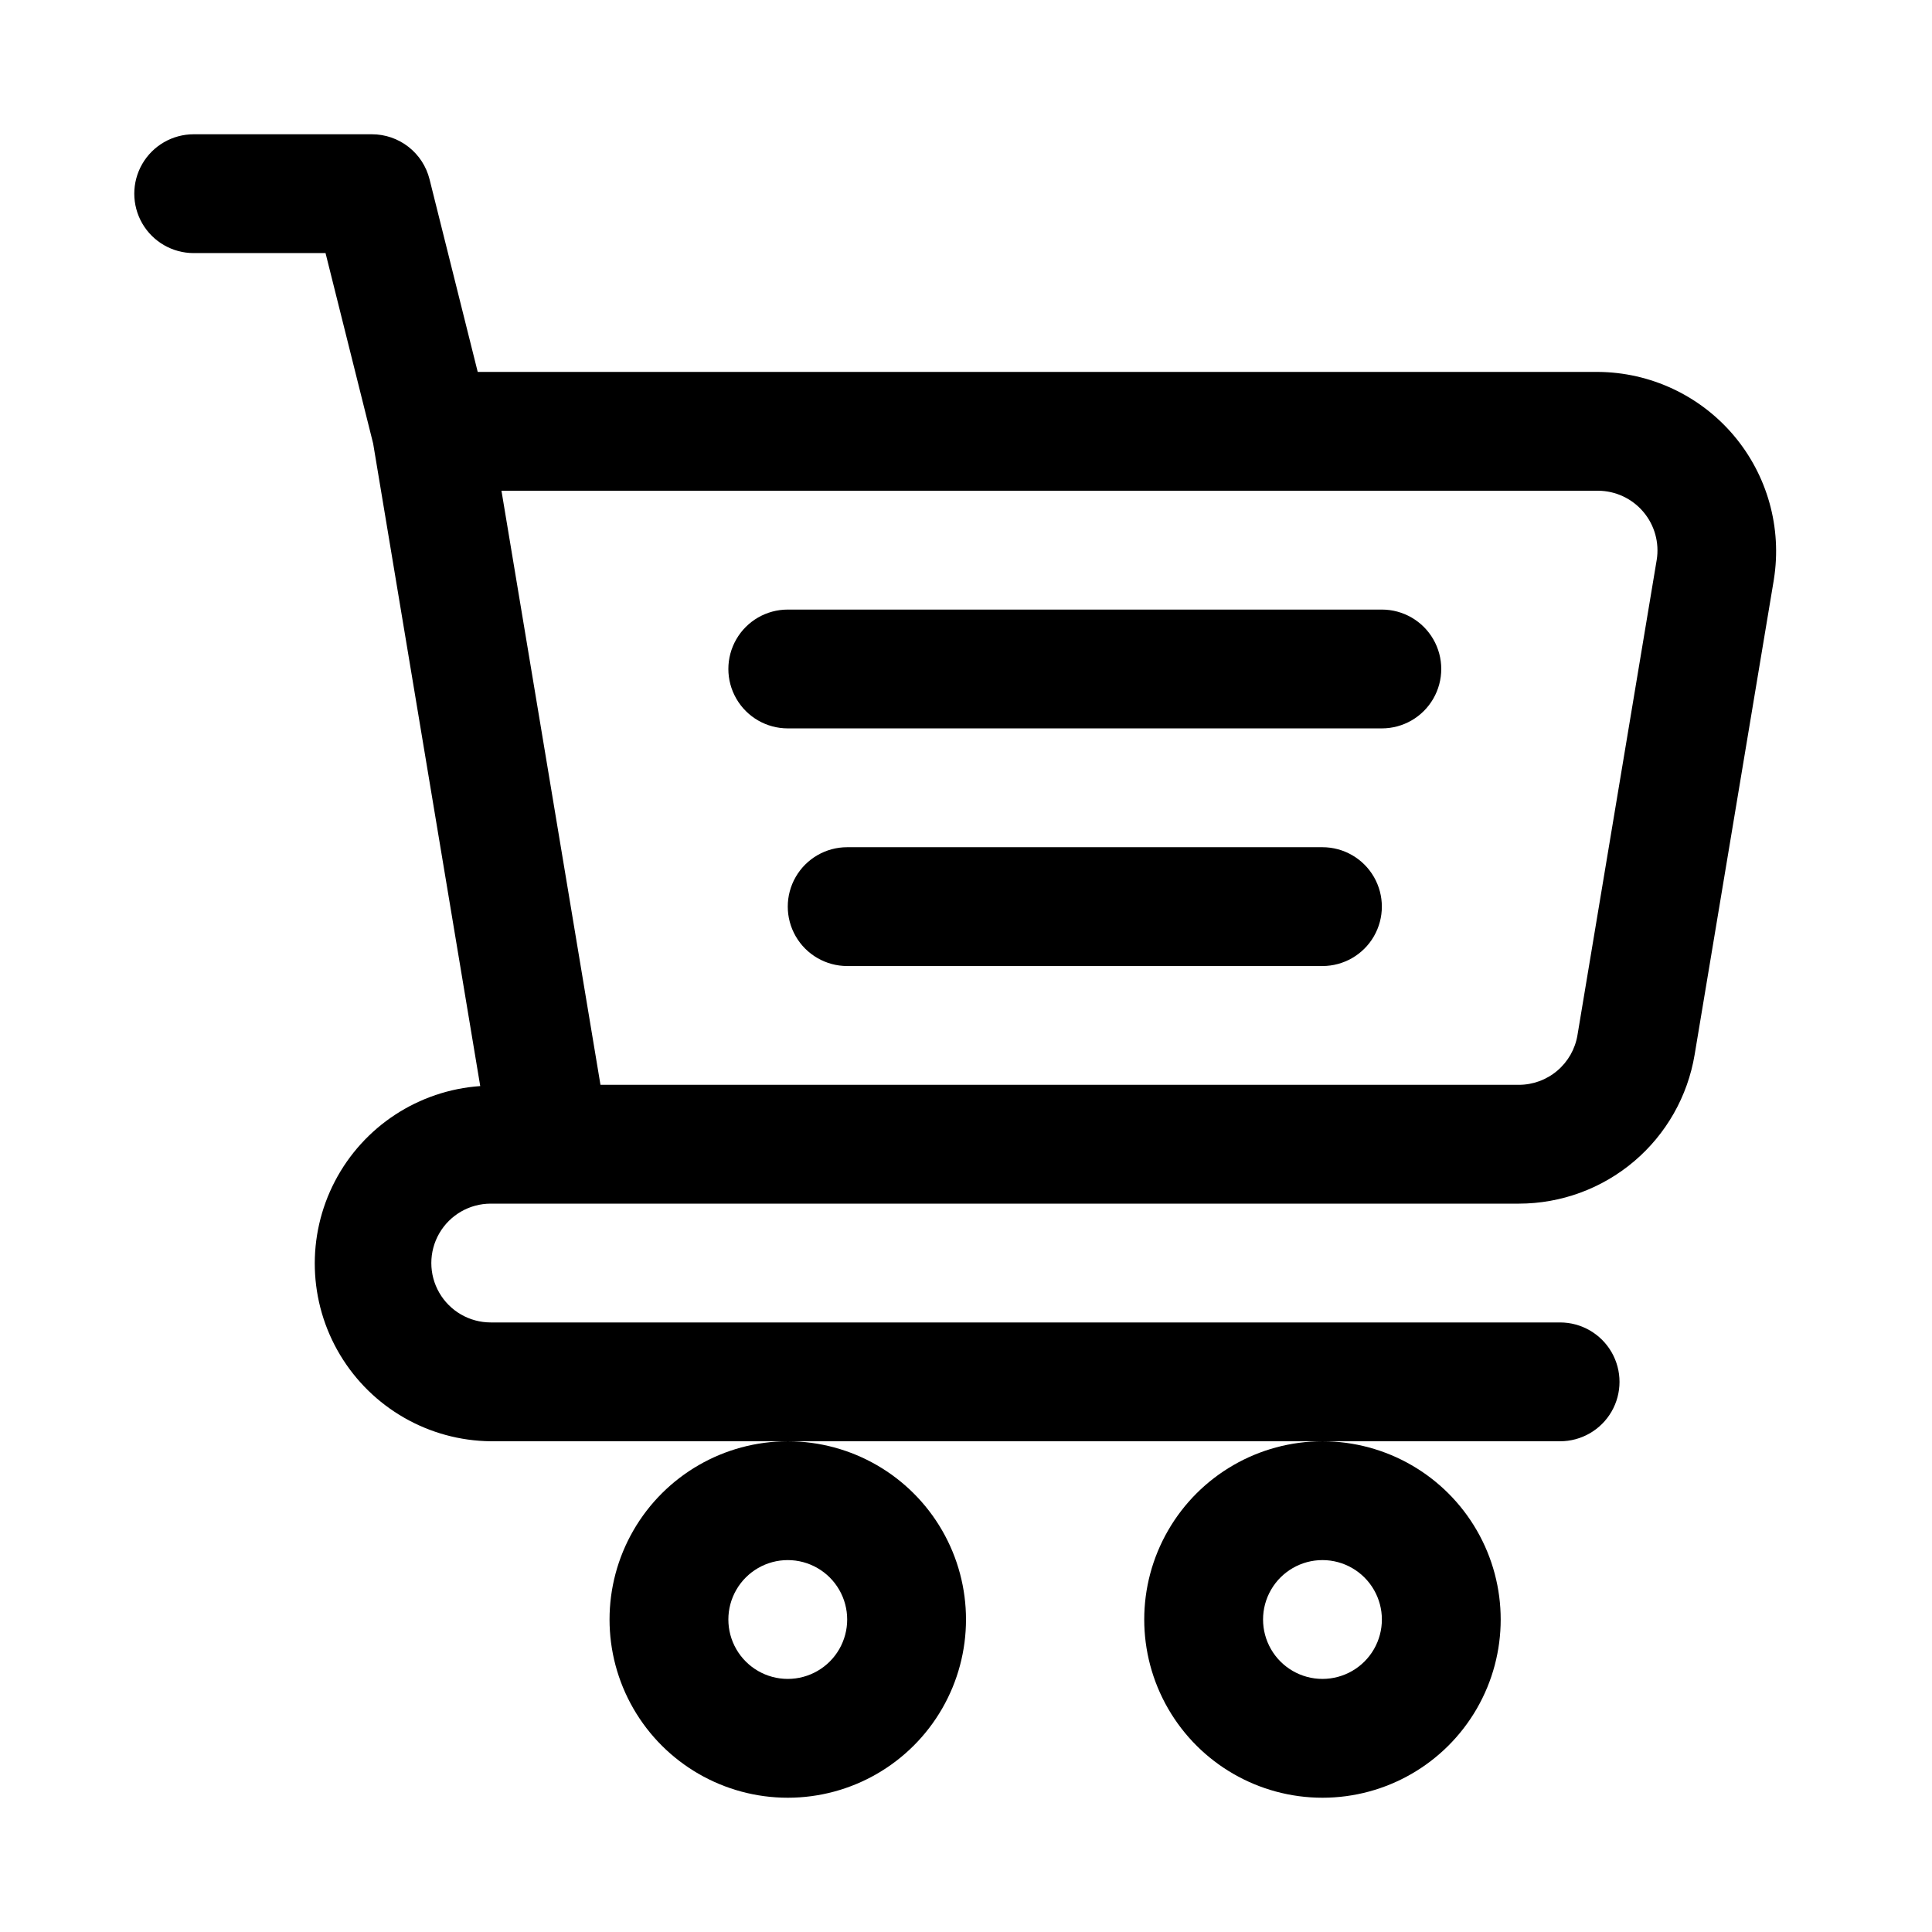 <?xml version="1.0" encoding="UTF-8"?>
<!-- The Best Svg Icon site in the world: iconSvg.co, Visit us! https://iconsvg.co -->
<svg fill="#000000" width="800px" height="800px" version="1.1" viewBox="144 144 512 512" xmlns="http://www.w3.org/2000/svg">
 <path d="m567.5 242.56h-296.9l-12.766-51.047c-0.848-3.406-2.812-6.43-5.582-8.594-2.766-2.16-6.176-3.336-9.688-3.336h-47.234c-5.625 0-10.82 3-13.633 7.871s-2.812 10.875 0 15.746c2.812 4.871 8.008 7.871 13.633 7.871h34.941l12.617 50.461 28.379 170.29c-16.348 1.141-30.93 10.688-38.508 25.219s-7.062 31.953 1.363 46.012c8.422 14.059 23.543 22.73 39.93 22.898h283.39c5.625 0 10.824-3 13.637-7.871s2.812-10.871 0-15.742c-2.812-4.871-8.012-7.875-13.637-7.875h-283.39c-5.625 0-10.824-3-13.637-7.871s-2.812-10.871 0-15.742 8.012-7.871 13.637-7.871h272.45c11.18 0 22-3.969 30.531-11.195s14.223-17.246 16.062-28.273l21.004-125.95h-0.004c2.184-13.68-1.715-27.629-10.668-38.199-8.957-10.57-22.078-16.703-35.93-16.797zm15.543 49.828-21 125.94v0.004c-0.613 3.676-2.512 7.016-5.356 9.422-2.844 2.41-6.449 3.734-10.176 3.734h-243.38l-26.238-157.44h290.61c4.621 0.02 9.004 2.062 11.992 5.59 2.992 3.527 4.289 8.188 3.551 12.75zm-88.578 328.03c16.875 0 32.469-9 40.906-23.613 8.438-14.617 8.438-32.621 0-47.234-8.438-14.613-24.031-23.617-40.906-23.617-16.871 0-32.465 9.004-40.902 23.617-8.438 14.613-8.438 32.617 0 47.234 8.438 14.613 24.031 23.613 40.902 23.613zm0-62.977c5.625 0 10.824 3.004 13.637 7.875s2.812 10.871 0 15.742c-2.812 4.871-8.012 7.871-13.637 7.871-5.621 0-10.82-3-13.633-7.871-2.812-4.871-2.812-10.871 0-15.742s8.012-7.875 13.633-7.875zm-141.7 62.977c16.875 0 32.469-9 40.906-23.613 8.438-14.617 8.438-32.621 0-47.234-8.438-14.613-24.031-23.617-40.906-23.617s-32.465 9.004-40.902 23.617c-8.438 14.613-8.438 32.617 0 47.234 8.438 14.613 24.027 23.613 40.902 23.613zm0-62.977c5.625 0 10.824 3.004 13.637 7.875s2.812 10.871 0 15.742c-2.812 4.871-8.012 7.871-13.637 7.871s-10.82-3-13.633-7.871c-2.812-4.871-2.812-10.871 0-15.742s8.008-7.875 13.633-7.875zm157.44-220.41h-157.44c-5.625 0-10.82-3-13.633-7.875-2.812-4.871-2.812-10.871 0-15.742s8.008-7.871 13.633-7.871h157.44c5.625 0 10.82 3 13.633 7.871s2.812 10.871 0 15.742c-2.812 4.875-8.008 7.875-13.633 7.875zm-15.742 62.977h-125.95c-5.625 0-10.824-3.004-13.637-7.875s-2.812-10.871 0-15.742c2.812-4.871 8.012-7.871 13.637-7.871h125.95-0.004c5.625 0 10.824 3 13.637 7.871 2.812 4.871 2.812 10.871 0 15.742s-8.012 7.875-13.637 7.875z"/>
</svg>